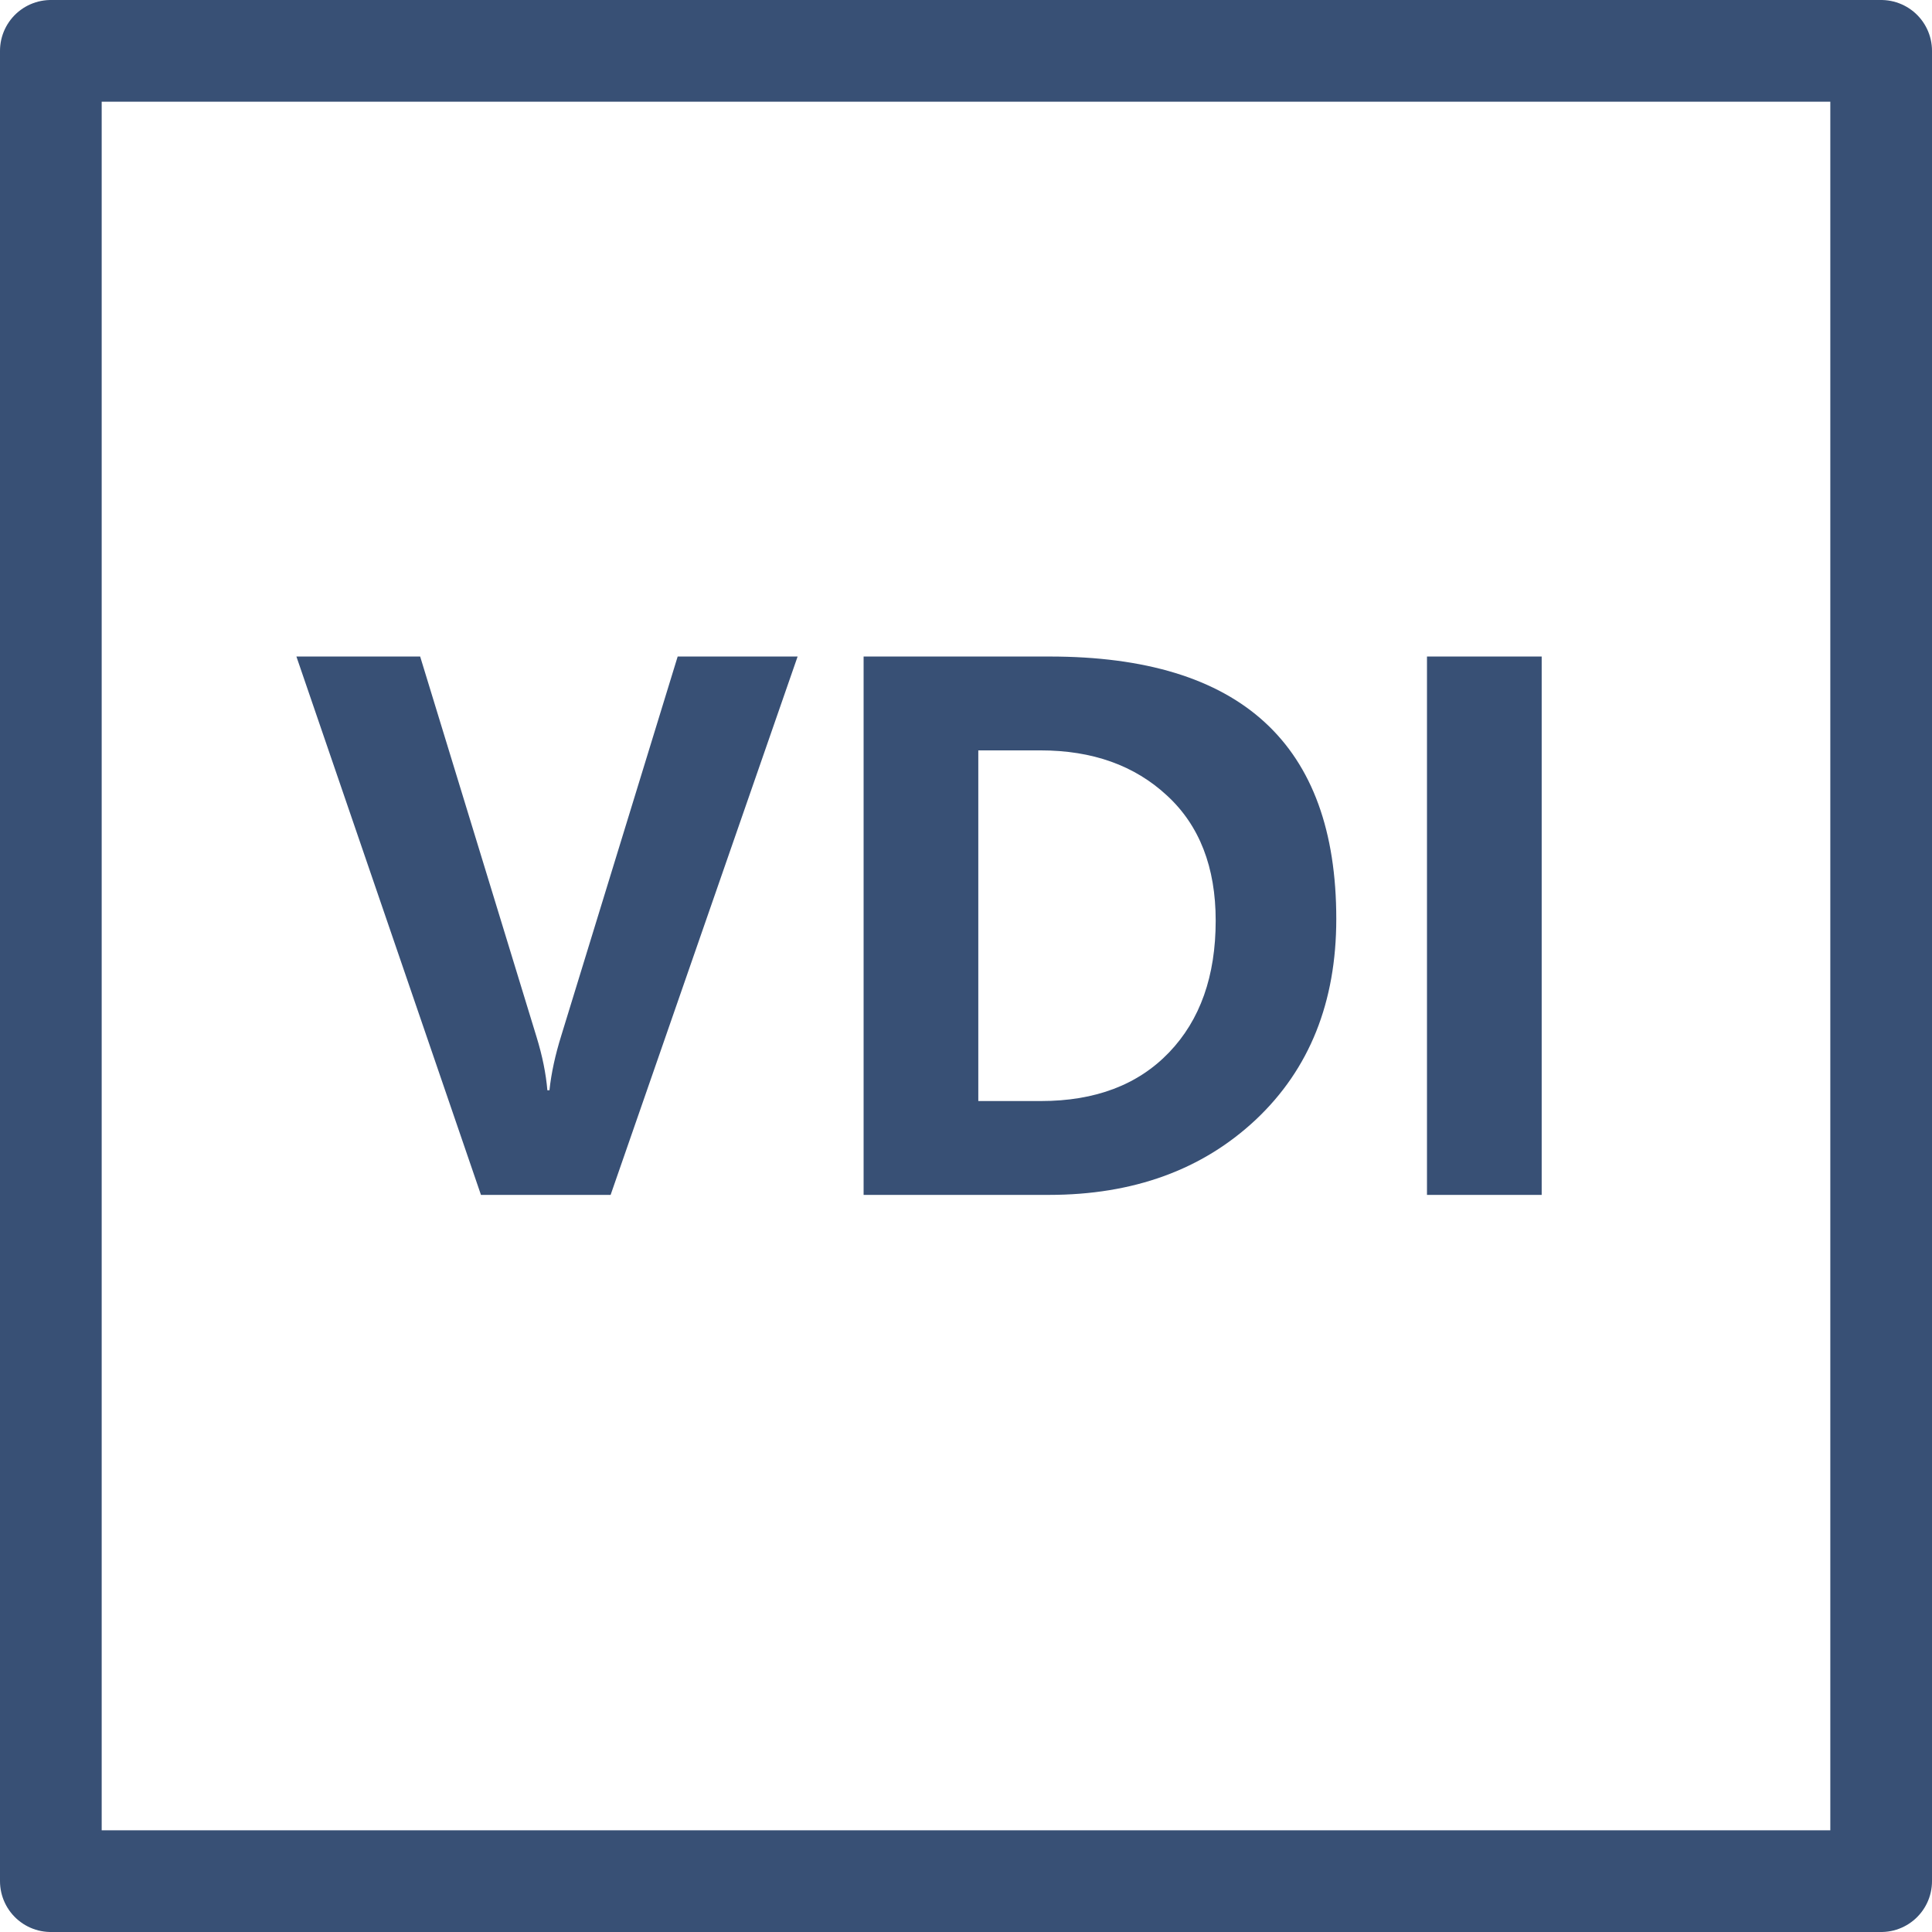 <svg width="38" height="38" viewBox="0 0 38 38" fill="none" xmlns="http://www.w3.org/2000/svg">
<path d="M1 37V1H37V37H1Z" stroke="#385075" stroke-width="2" stroke-linejoin="round"/>
<path d="M15.688 12.913L12.01 23.502H9.46L5.83 12.913H8.264L10.554 20.398C10.668 20.768 10.738 21.116 10.766 21.444H10.807C10.843 21.107 10.921 20.749 11.039 20.371L13.329 12.913H15.688ZM16.986 23.502V12.913H20.644C24.403 12.913 26.283 14.633 26.283 18.074C26.283 19.71 25.757 21.025 24.704 22.019C23.651 23.008 22.293 23.502 20.63 23.502H16.986ZM19.242 14.759V21.656H20.473C21.544 21.656 22.384 21.337 22.995 20.699C23.606 20.061 23.911 19.198 23.911 18.108C23.911 17.056 23.592 16.235 22.954 15.648C22.316 15.055 21.487 14.759 20.466 14.759H19.242ZM30.323 12.913V23.502H28.067V12.913H30.323Z" fill="#385075"/>
</svg>
